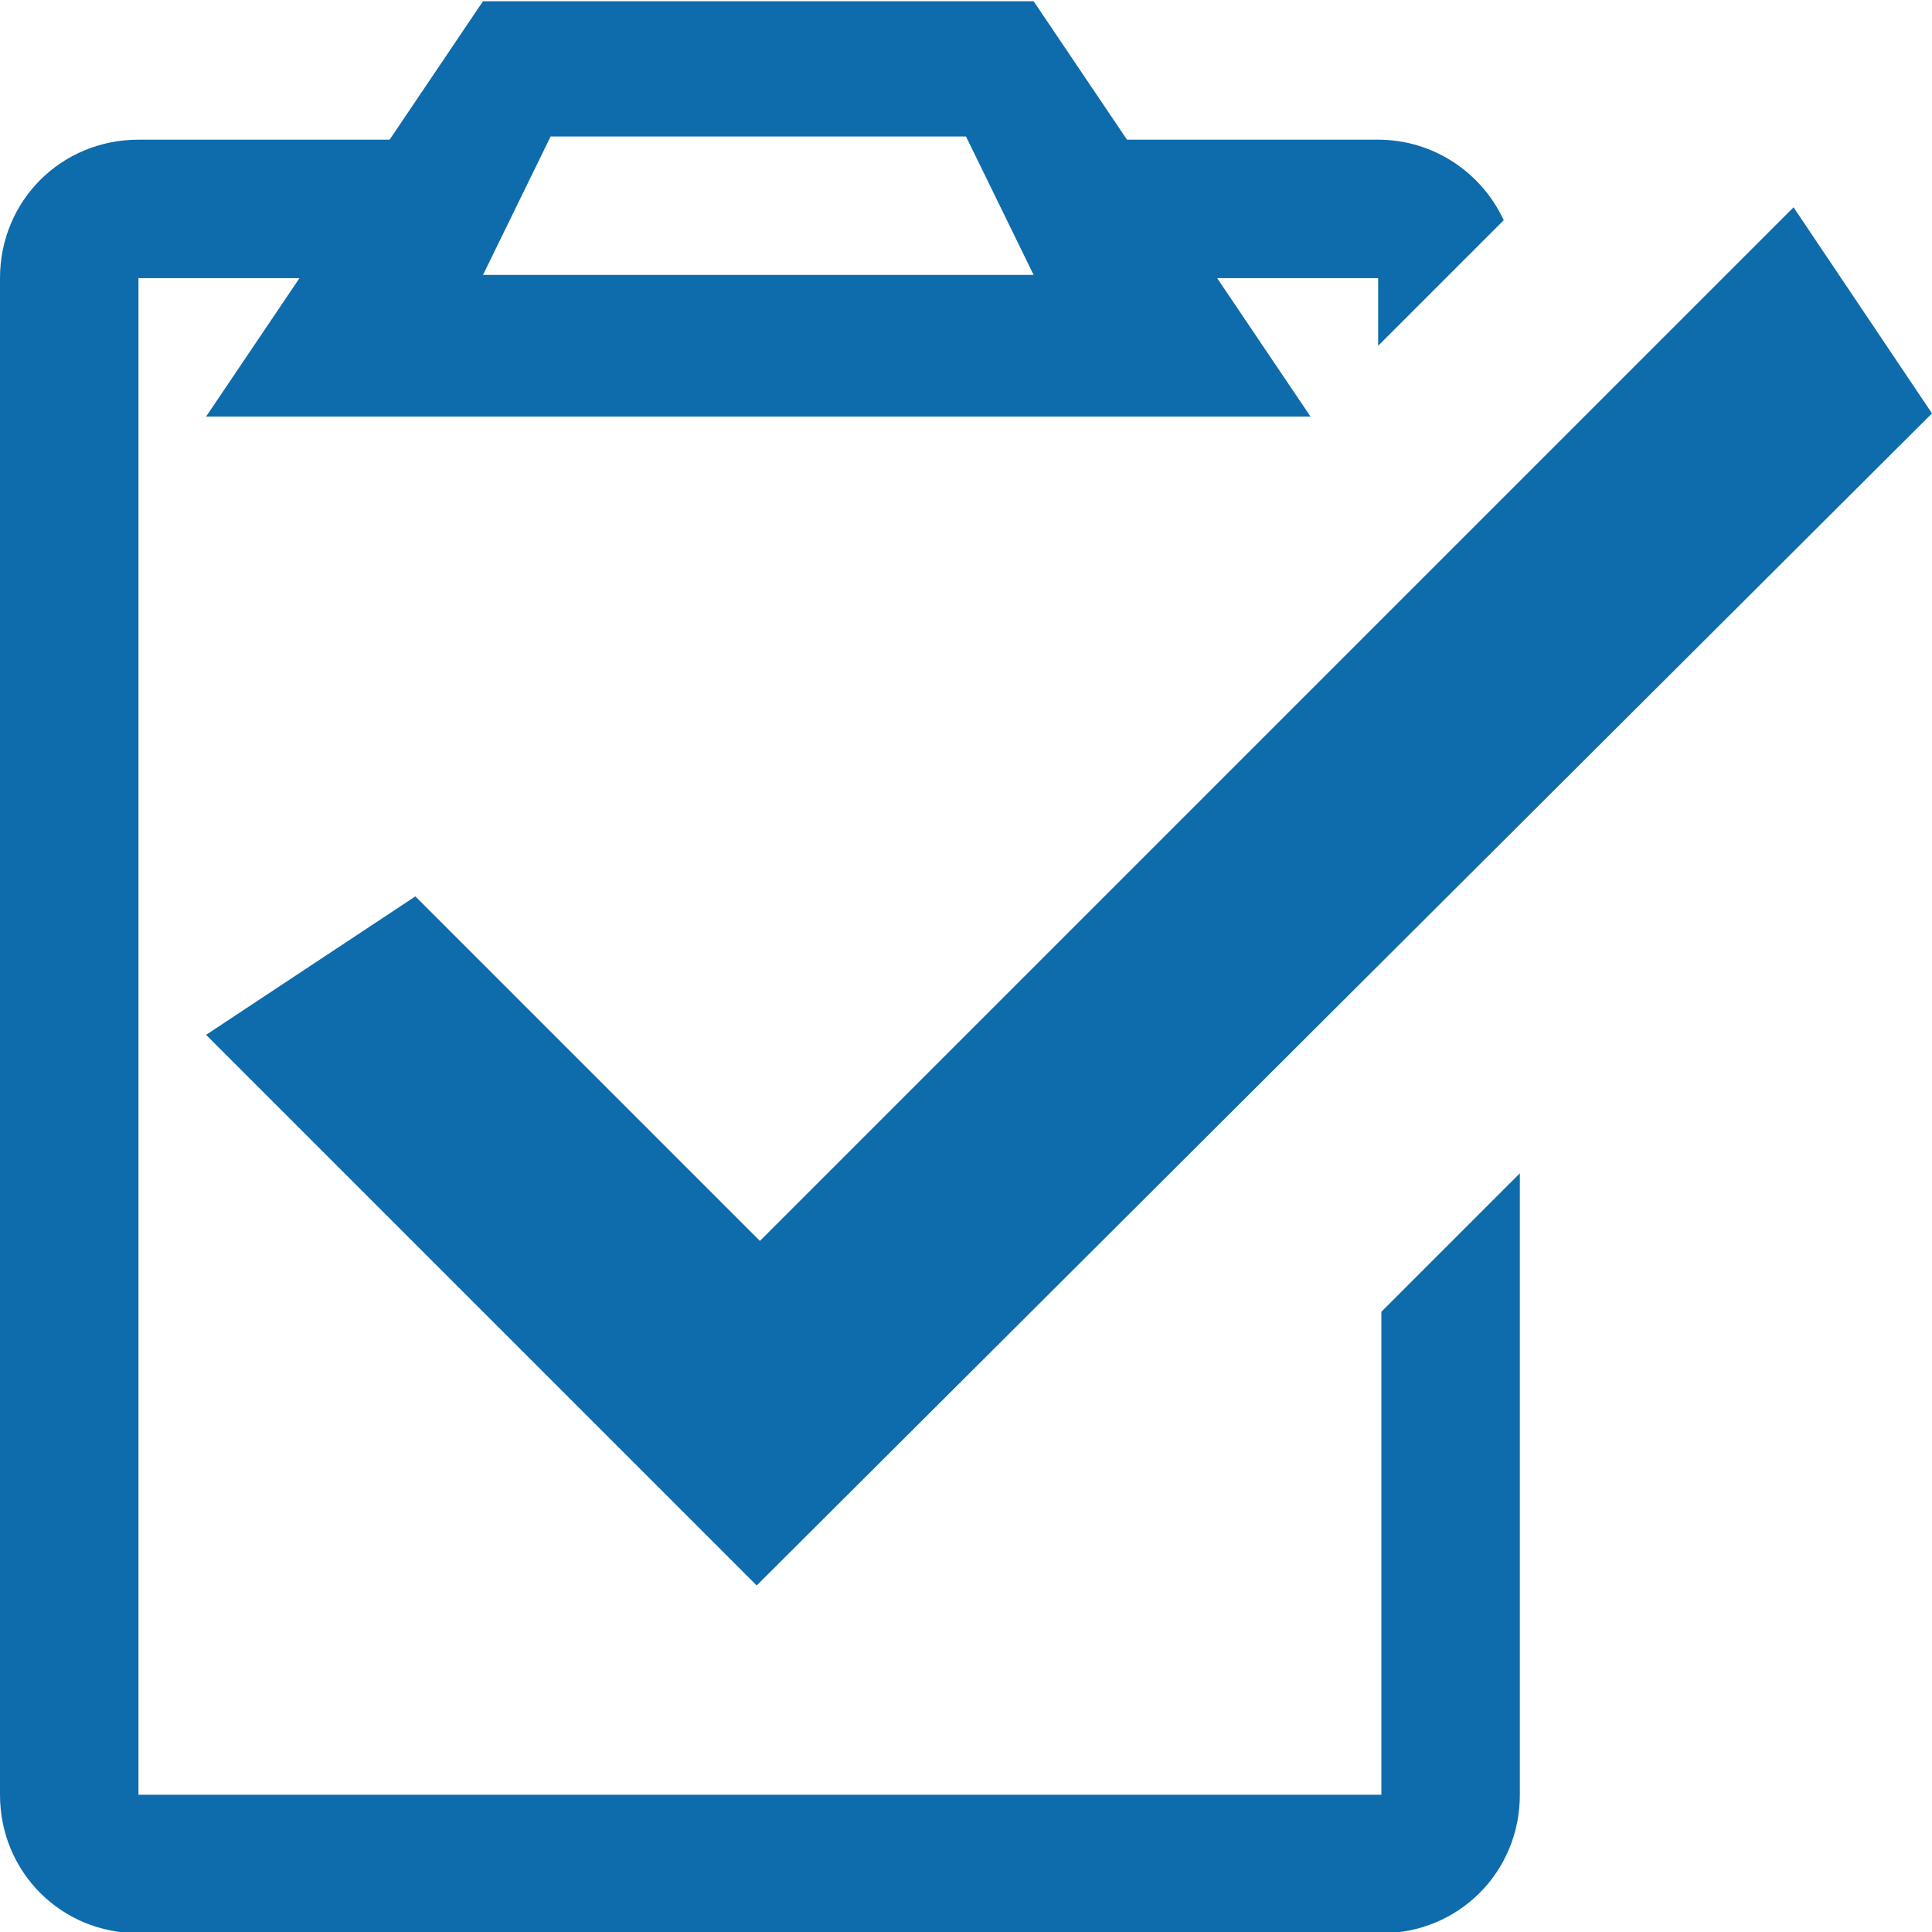 <svg xmlns="http://www.w3.org/2000/svg" width="60" height="60" viewBox="0 0 60 60"><style type="text/css">    .st0 { fill: #0E6BAC; }    .st1 { fill-rule: evenodd; clip-rule: evenodd; fill: #0E6BAC; }  </style><g id="layer1" transform="translate(0,-604.362)"><path id="rect3337" class="st0" d="M15,604.4l-2.9,4.3H4.3c-2.4,0-4.3,1.9-4.3,4.3v47.1c0,2.4,1.9,4.3,4.3,4.3h38.6  c2.4,0,4.3-1.9,4.3-4.3v-19.3l-4.3,4.3v15H4.3v-47.1h5l-2.9,4.3h34.3l-2.9-4.3h5v2.1l3.9-3.9c-0.7-1.5-2.2-2.5-3.9-2.5H35l-2.9-4.3  H15z M17.1,608.6H30l2.1,4.3H15L17.1,608.6z"></path><path id="path4147" class="st1" d="M6.4,636.5l17.1,17.1L60,617.2l-4.3-6.4l-32.1,32.1l-10.7-10.7L6.4,636.5z"></path></g></svg>